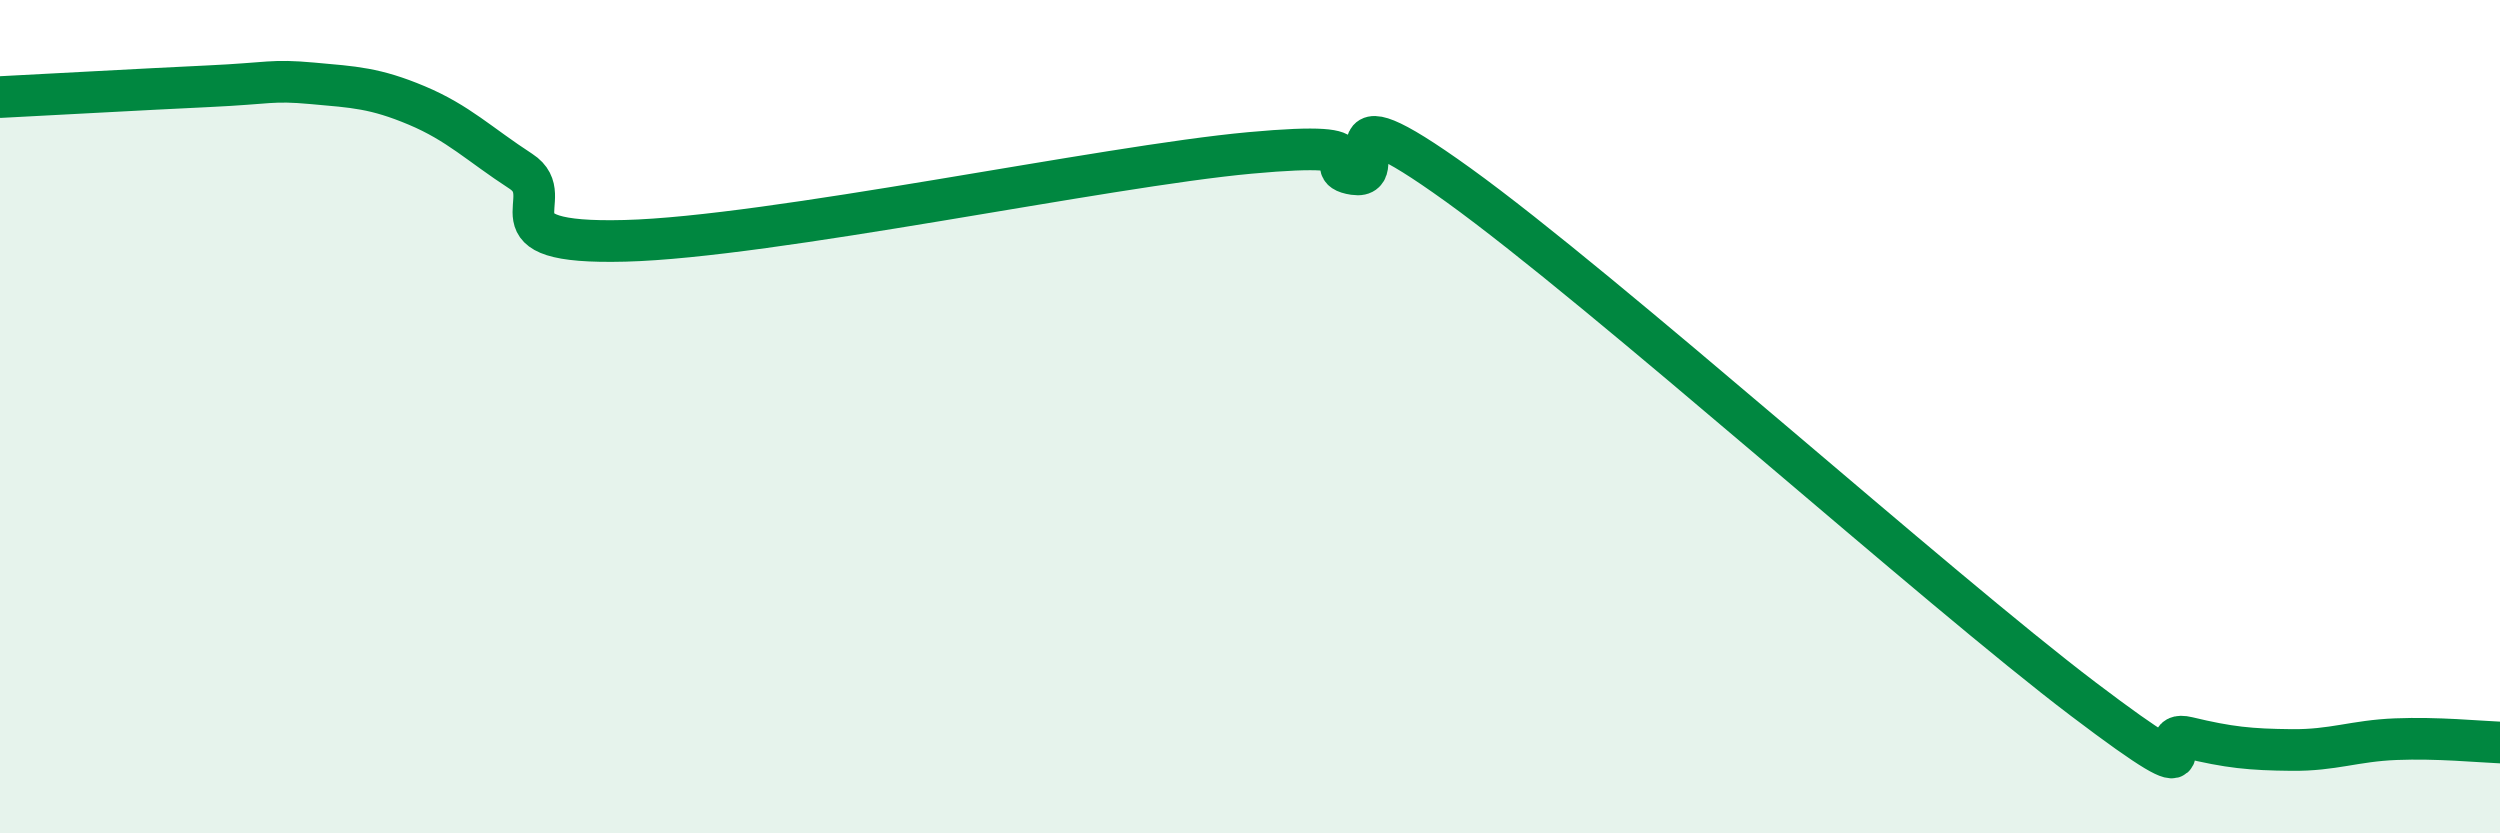
    <svg width="60" height="20" viewBox="0 0 60 20" xmlns="http://www.w3.org/2000/svg">
      <path
        d="M 0,2.33 C 1,2.28 3.5,2.14 5,2.07 C 6.5,2 6.5,1.91 7.5,2 C 8.5,2.09 9,2.11 10,2.53 C 11,2.95 11.5,3.46 12.5,4.11 C 13.5,4.76 11.5,5.87 15,5.78 C 18.5,5.69 26.5,3.99 30,3.67 C 33.5,3.35 31.5,4.03 32.5,4.18 C 33.5,4.33 31.5,1.92 35,4.44 C 38.5,6.96 46.5,14.13 50,16.78 C 53.5,19.43 51.5,17.46 52.5,17.7 C 53.5,17.94 54,17.99 55,18 C 56,18.01 56.5,17.78 57.5,17.74 C 58.5,17.7 59.5,17.8 60,17.82L60 20L0 20Z"
        fill="#008740"
        opacity="0.1"
        stroke-linecap="round"
        stroke-linejoin="round"
      />
      <path
        d="M 0,2.33 C 1,2.28 3.5,2.14 5,2.07 C 6.5,2 6.5,1.91 7.5,2 C 8.5,2.09 9,2.11 10,2.53 C 11,2.95 11.5,3.46 12.5,4.11 C 13.5,4.76 11.5,5.87 15,5.78 C 18.5,5.69 26.5,3.99 30,3.67 C 33.5,3.35 31.5,4.03 32.5,4.18 C 33.5,4.33 31.5,1.92 35,4.44 C 38.5,6.96 46.5,14.13 50,16.78 C 53.5,19.43 51.5,17.46 52.5,17.7 C 53.5,17.94 54,17.99 55,18 C 56,18.01 56.5,17.78 57.5,17.74 C 58.5,17.7 59.5,17.8 60,17.82"
        stroke="#008740"
        stroke-width="1"
        fill="none"
        stroke-linecap="round"
        stroke-linejoin="round"
      />
    </svg>
  